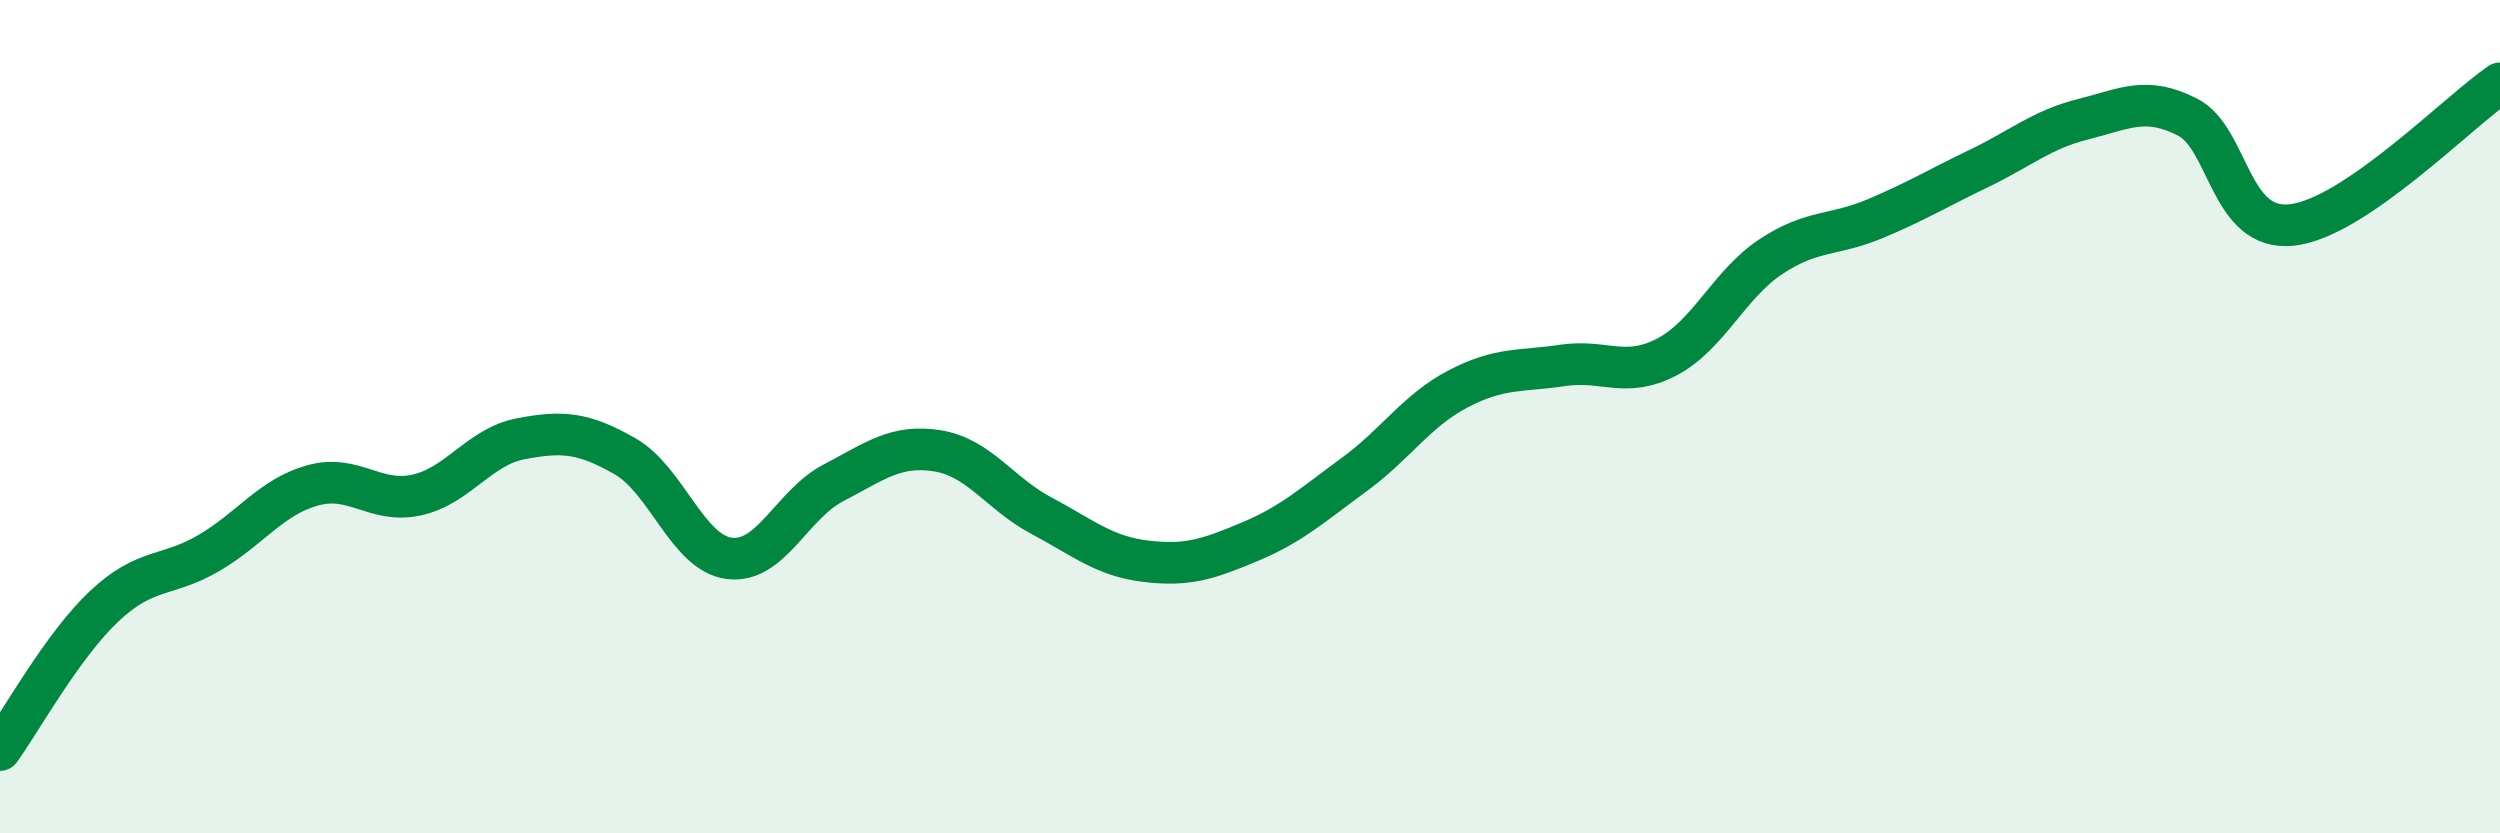 
    <svg width="60" height="20" viewBox="0 0 60 20" xmlns="http://www.w3.org/2000/svg">
      <path
        d="M 0,18 C 0.5,17.31 1.5,15.49 2.5,14.55 C 3.5,13.61 4,13.86 5,13.28 C 6,12.7 6.5,11.93 7.5,11.65 C 8.5,11.37 9,12.1 10,11.88 C 11,11.66 11.5,10.72 12.5,10.53 C 13.5,10.34 14,10.38 15,10.95 C 16,11.52 16.5,13.27 17.5,13.4 C 18.5,13.53 19,12.11 20,11.59 C 21,11.07 21.5,10.66 22.5,10.82 C 23.5,10.98 24,11.85 25,12.38 C 26,12.91 26.5,13.35 27.5,13.47 C 28.5,13.59 29,13.42 30,13 C 31,12.58 31.5,12.12 32.5,11.39 C 33.5,10.66 34,9.85 35,9.33 C 36,8.81 36.5,8.92 37.5,8.77 C 38.5,8.62 39,9.09 40,8.57 C 41,8.05 41.5,6.82 42.5,6.16 C 43.5,5.5 44,5.67 45,5.25 C 46,4.83 46.5,4.52 47.5,4.04 C 48.5,3.56 49,3.11 50,2.86 C 51,2.61 51.5,2.3 52.5,2.81 C 53.5,3.32 53.5,5.56 55,5.4 C 56.5,5.24 59,2.68 60,2L60 20L0 20Z"
        fill="#008740"
        opacity="0.1"
        stroke-linecap="round"
        stroke-linejoin="round"
      />
      <path
        d="M 0,18 C 0.5,17.31 1.5,15.49 2.5,14.55 C 3.5,13.61 4,13.86 5,13.28 C 6,12.7 6.5,11.93 7.5,11.65 C 8.5,11.37 9,12.1 10,11.88 C 11,11.66 11.5,10.72 12.5,10.53 C 13.5,10.34 14,10.38 15,10.95 C 16,11.52 16.5,13.27 17.5,13.4 C 18.5,13.53 19,12.11 20,11.59 C 21,11.07 21.5,10.66 22.5,10.82 C 23.5,10.98 24,11.85 25,12.38 C 26,12.91 26.5,13.35 27.5,13.47 C 28.5,13.59 29,13.42 30,13 C 31,12.58 31.5,12.12 32.5,11.39 C 33.5,10.66 34,9.85 35,9.33 C 36,8.81 36.5,8.92 37.5,8.77 C 38.5,8.62 39,9.09 40,8.57 C 41,8.05 41.5,6.82 42.5,6.16 C 43.5,5.5 44,5.67 45,5.25 C 46,4.83 46.5,4.52 47.5,4.04 C 48.5,3.56 49,3.11 50,2.86 C 51,2.61 51.5,2.3 52.5,2.81 C 53.5,3.32 53.5,5.56 55,5.4 C 56.5,5.24 59,2.68 60,2"
        stroke="#008740"
        stroke-width="1"
        fill="none"
        stroke-linecap="round"
        stroke-linejoin="round"
      />
    </svg>
  